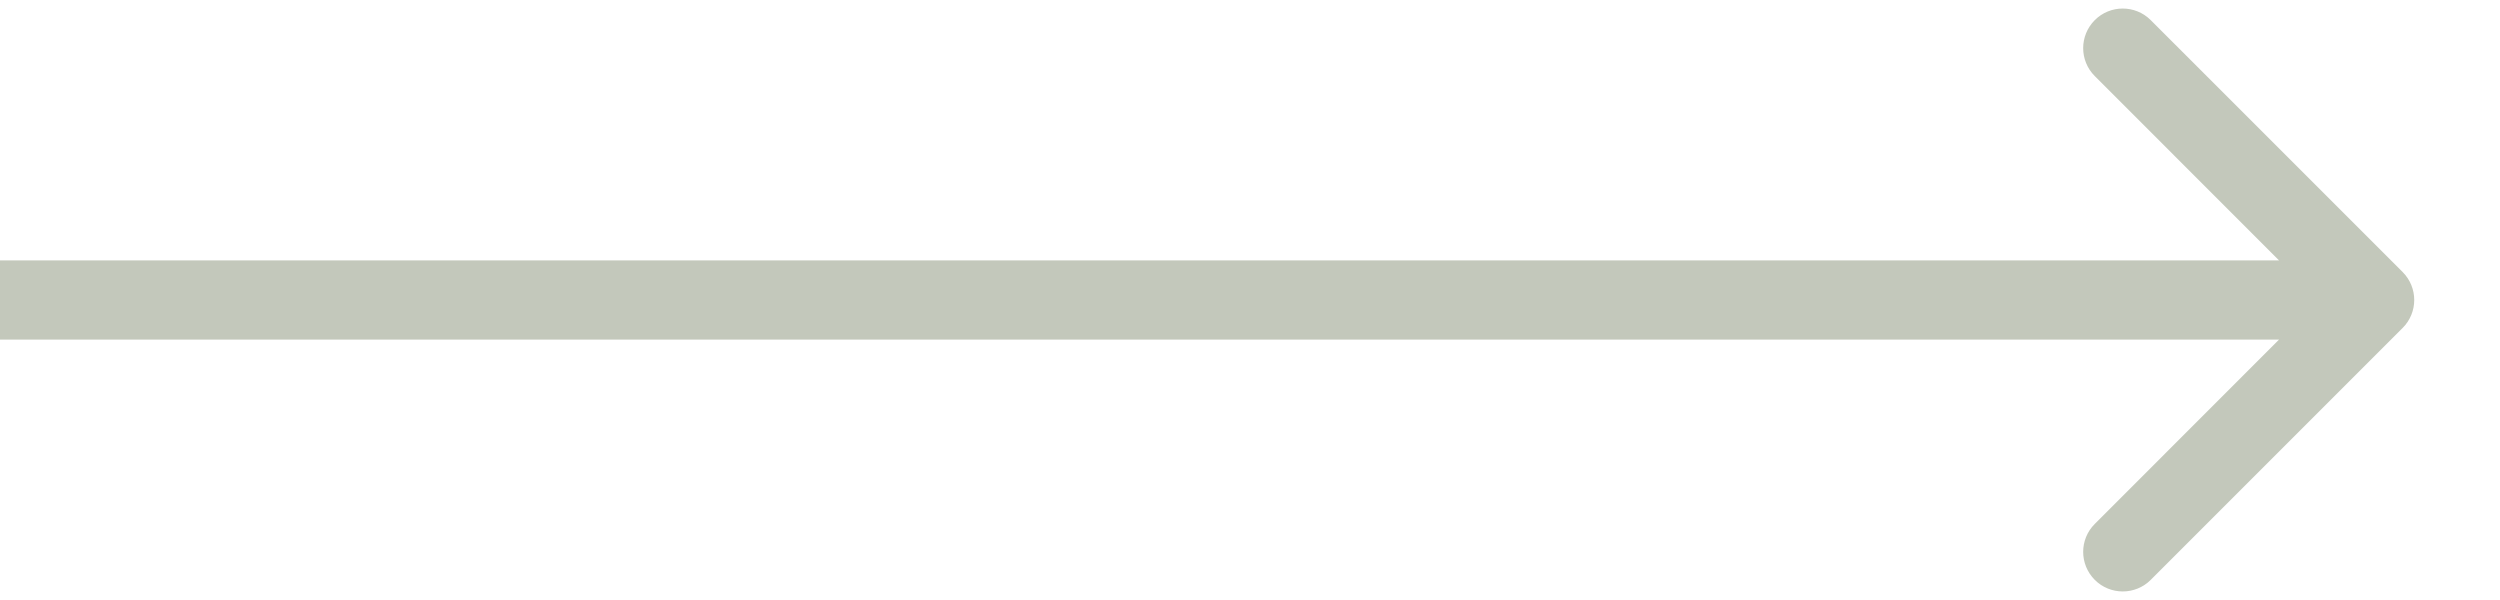 <?xml version="1.0" encoding="utf-8"?>
<svg xmlns="http://www.w3.org/2000/svg" fill="none" height="100%" overflow="visible" preserveAspectRatio="none" style="display: block;" viewBox="0 0 25 6" width="100%">
<path d="M24.026 3.28C24.181 3.125 24.181 2.875 24.026 2.72L21.507 0.201C21.353 0.047 21.102 0.047 20.948 0.201C20.793 0.356 20.793 0.607 20.948 0.761L23.186 3L20.948 5.239C20.793 5.393 20.793 5.644 20.948 5.799C21.102 5.953 21.353 5.953 21.507 5.799L24.026 3.28ZM0 3V3.396H23.746V3V2.604H0V3Z" fill="#C3C8BB" id="Arrow 2"/>
</svg>